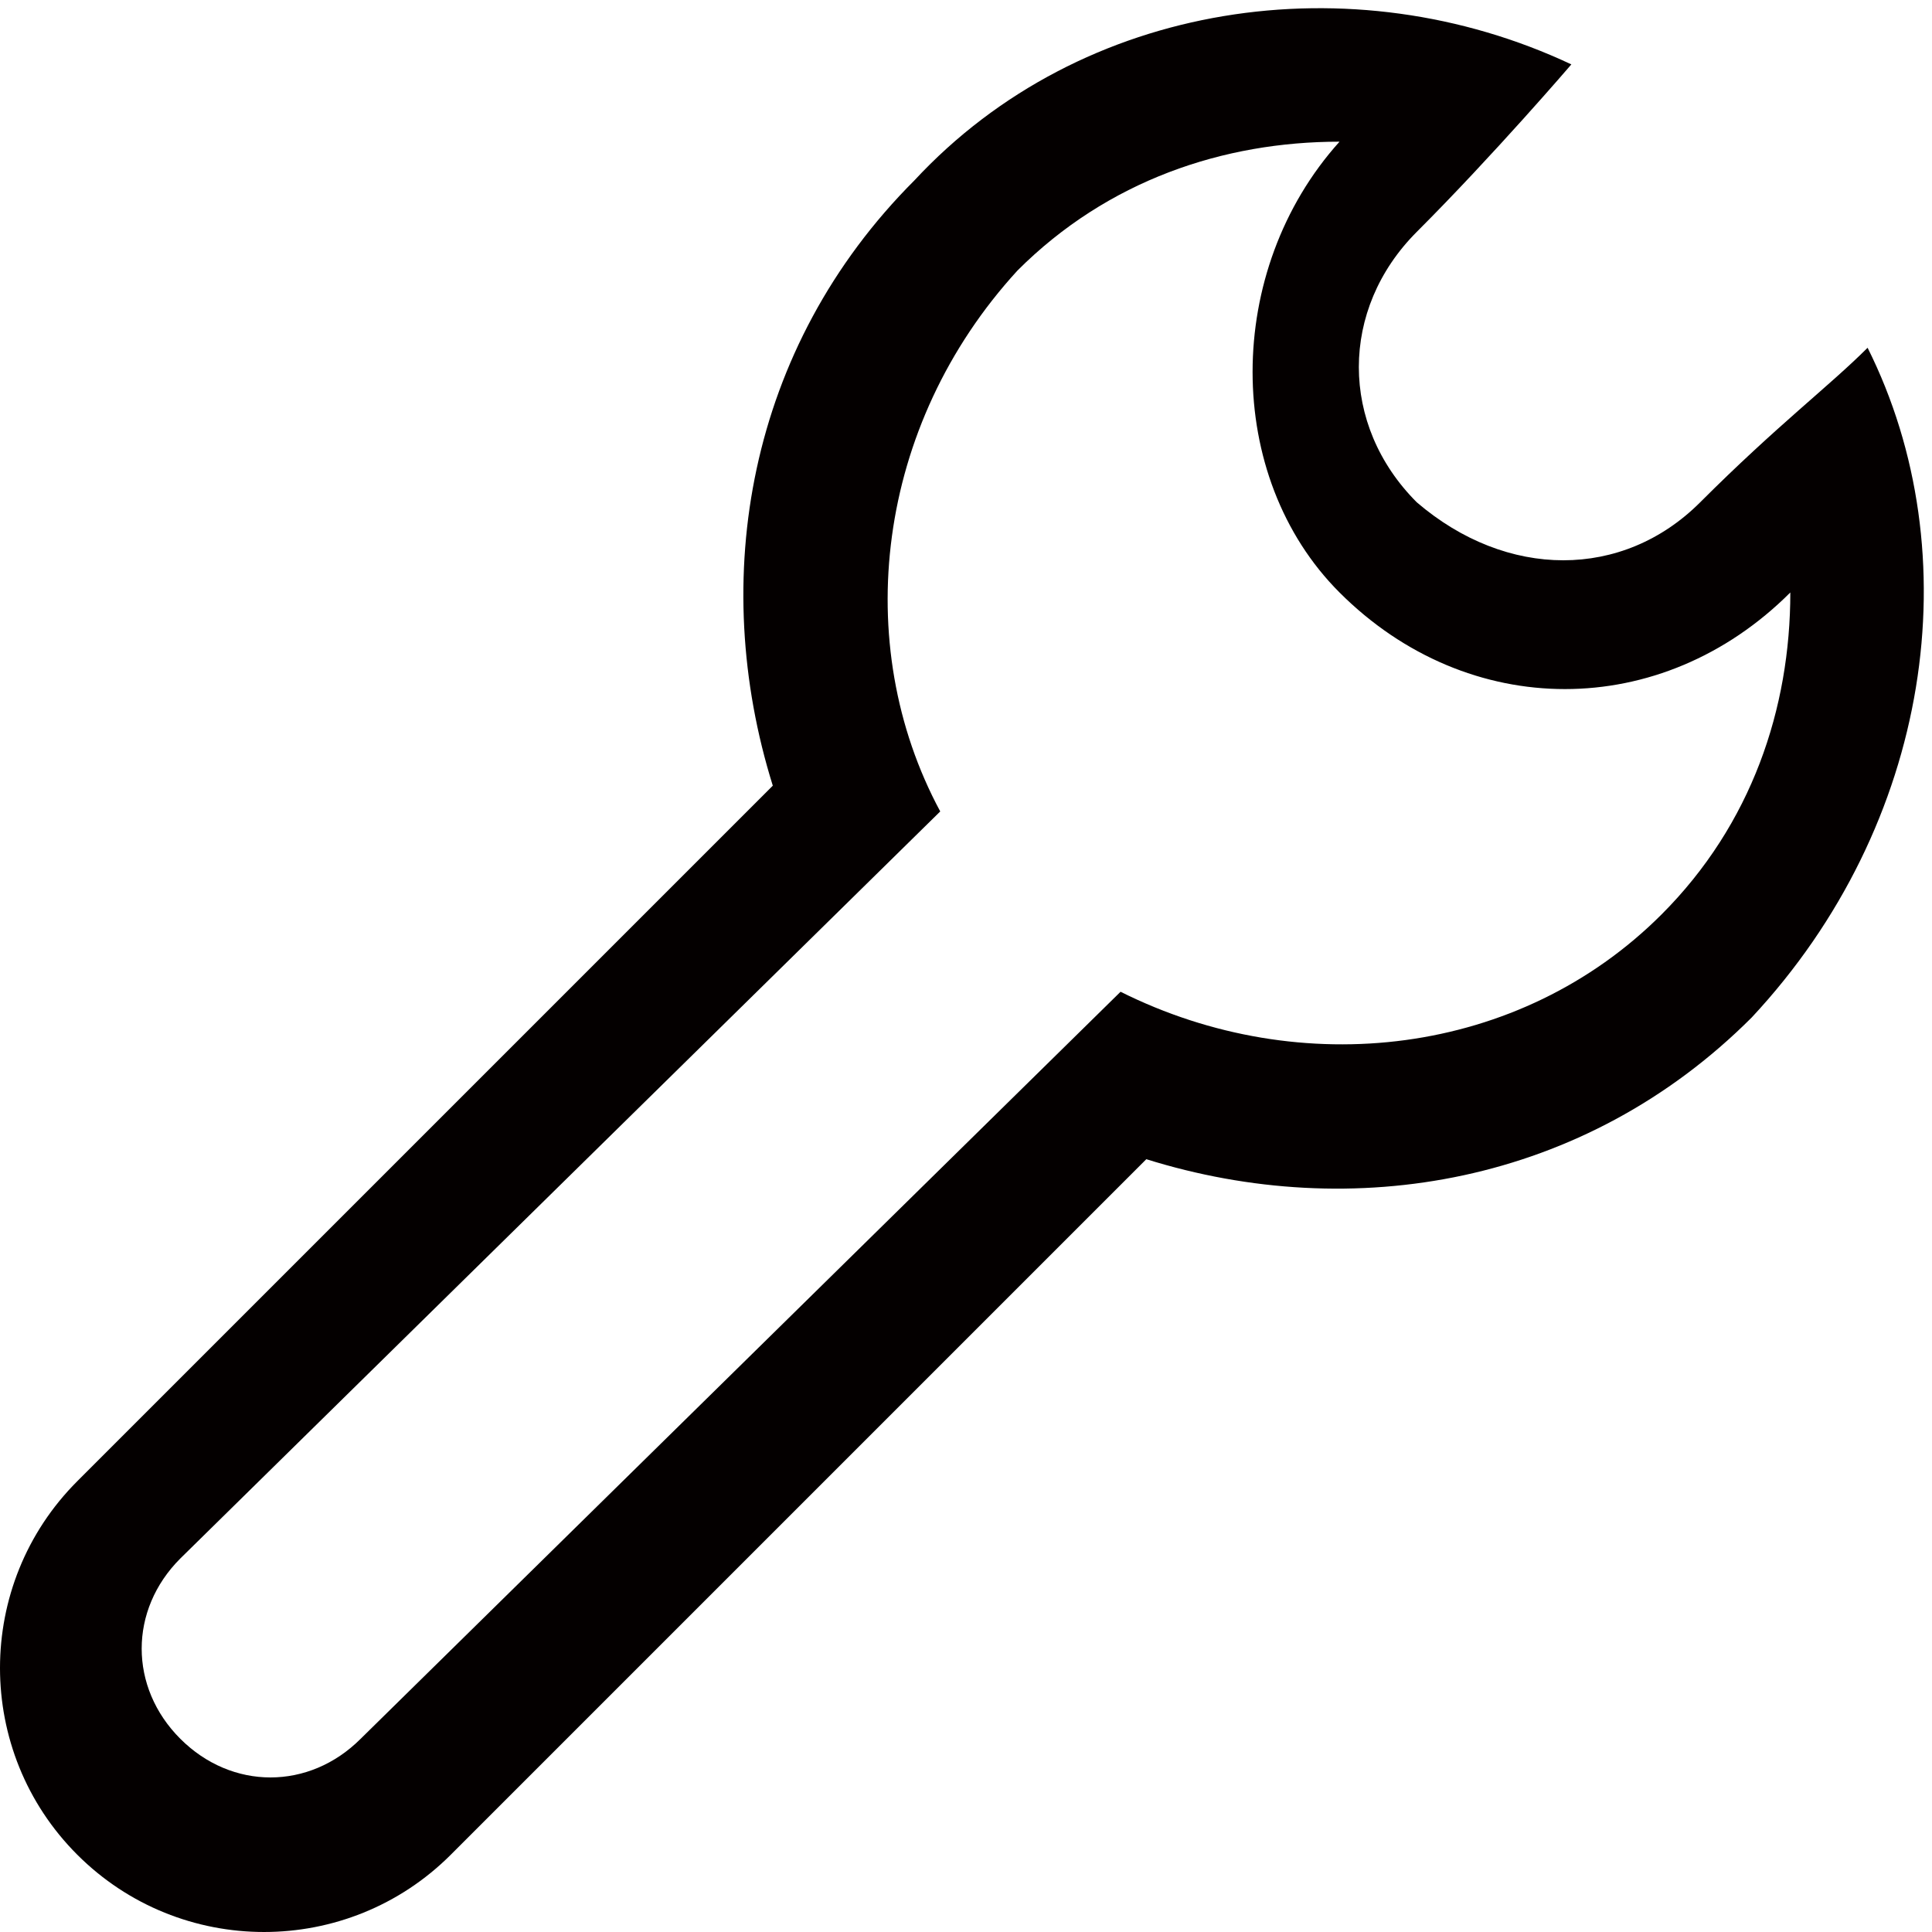 <svg id="icon-support" xmlns="http://www.w3.org/2000/svg" viewBox="0 0 15 15"><style>.st0{fill:#040000}</style><path class="st0" d="M12.9 7.1c-1.1 1.1-2.8 1.3-4.2.6l-5.9 5.8c-.4.4-1 .4-1.4 0s-.4-1 0-1.4l5.9-5.8c-.7-1.3-.5-3 .6-4.2.7-.7 1.6-1 2.5-1-.9 1-.9 2.6 0 3.5 1 1 2.5 1 3.5 0 0 .9-.3 1.8-1 2.5zm1.6-4.4c-.3.3-.7.6-1.3 1.2s-1.5.6-2.2 0c-.6-.6-.6-1.5 0-2.1S12.2.5 12.2.5c-1.7-.8-3.8-.5-5.1.9C5.8 2.7 5.5 4.5 6 6.1L.6 11.5c-.8.8-.8 2.1 0 2.9s2.1.8 2.9 0L8.9 9c1.6.5 3.4.2 4.7-1.1 1.4-1.5 1.7-3.6.9-5.2z"/></svg>